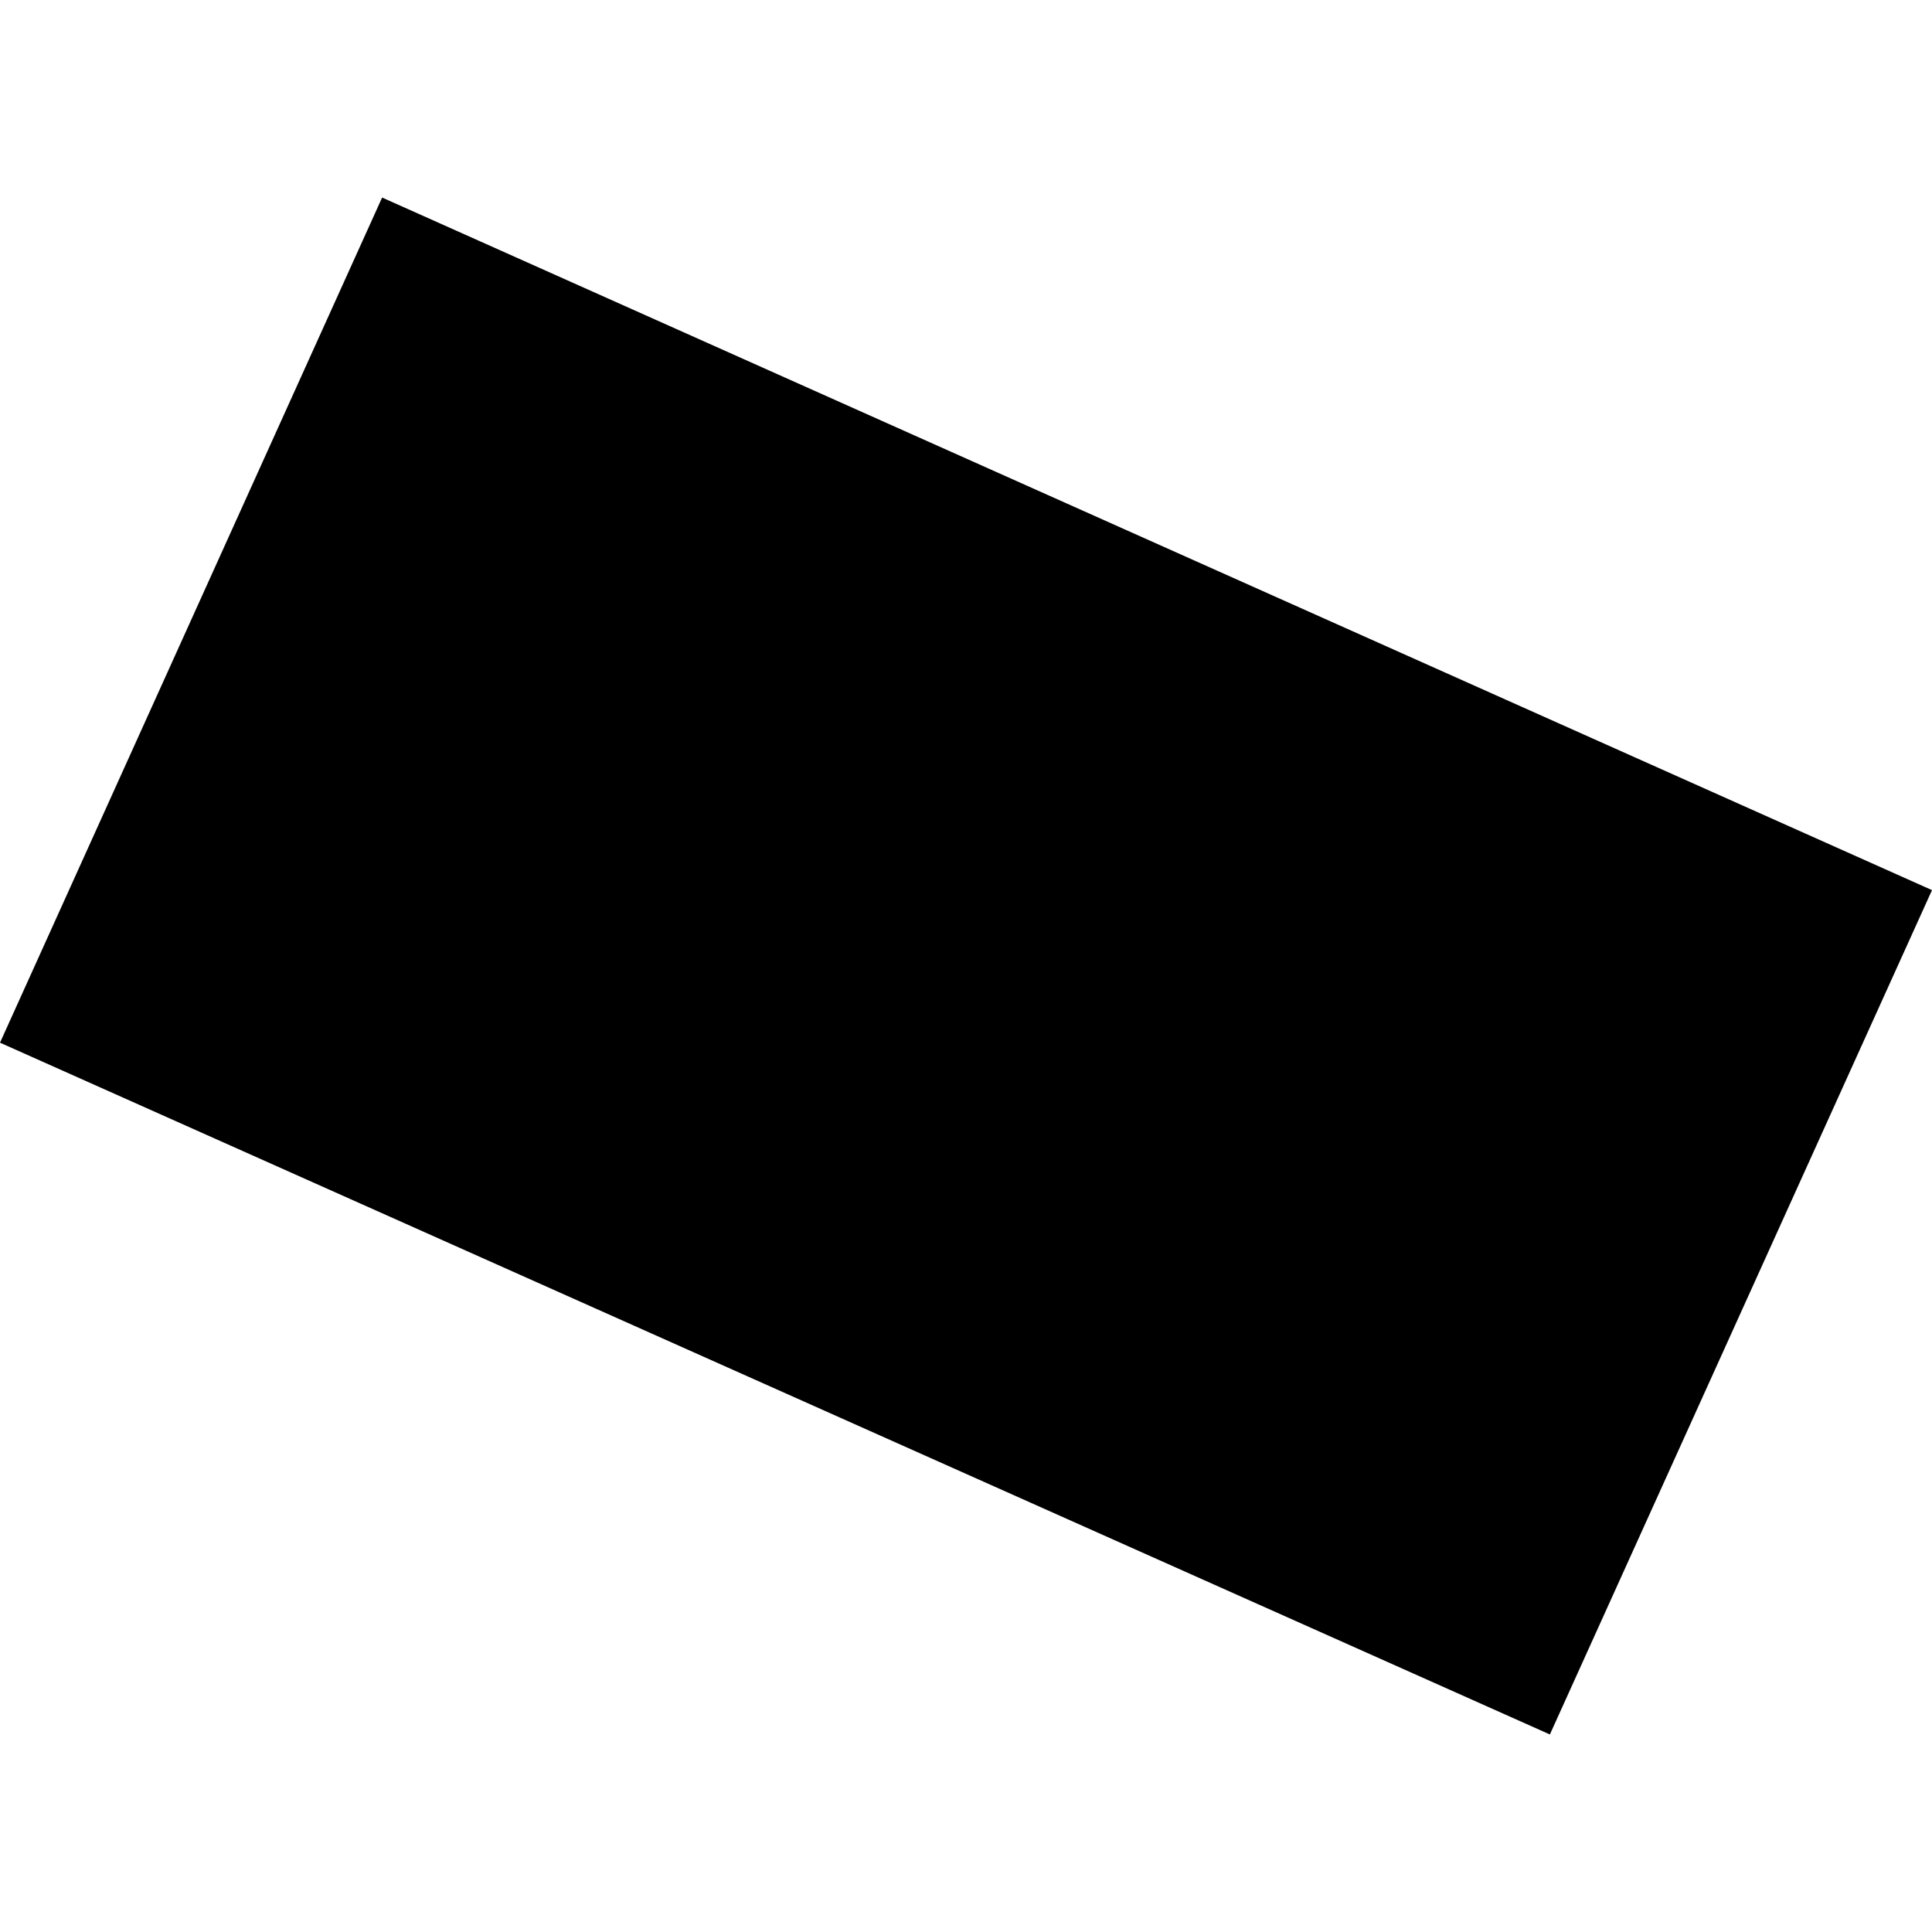 <?xml version="1.0" encoding="utf-8" standalone="no"?>
<!DOCTYPE svg PUBLIC "-//W3C//DTD SVG 1.1//EN"
  "http://www.w3.org/Graphics/SVG/1.1/DTD/svg11.dtd">
<!-- Created with matplotlib (https://matplotlib.org/) -->
<svg height="288pt" version="1.1" viewBox="0 0 288 288" width="288pt" xmlns="http://www.w3.org/2000/svg" xmlns:xlink="http://www.w3.org/1999/xlink">
 <defs>
  <style type="text/css">
*{stroke-linecap:butt;stroke-linejoin:round;}
  </style>
 </defs>
 <g id="figure_1">
  <g id="patch_1">
   <path d="M 0 288 
L 288 288 
L 288 0 
L 0 0 
z
" style="fill:none;opacity:0;"/>
  </g>
  <g id="axes_1">
   <g id="PatchCollection_1">
    <path clip-path="url(#pb05b236cb7)" d="M 56.962 29.447 
L 0 155.432 
L 231.038 258.553 
L 288 132.69 
L 56.962 29.447 
"/>
   </g>
  </g>
 </g>
 <defs>
  <clipPath id="pb05b236cb7">
   <rect height="229.106" width="288" x="0" y="29.447"/>
  </clipPath>
 </defs>
</svg>
